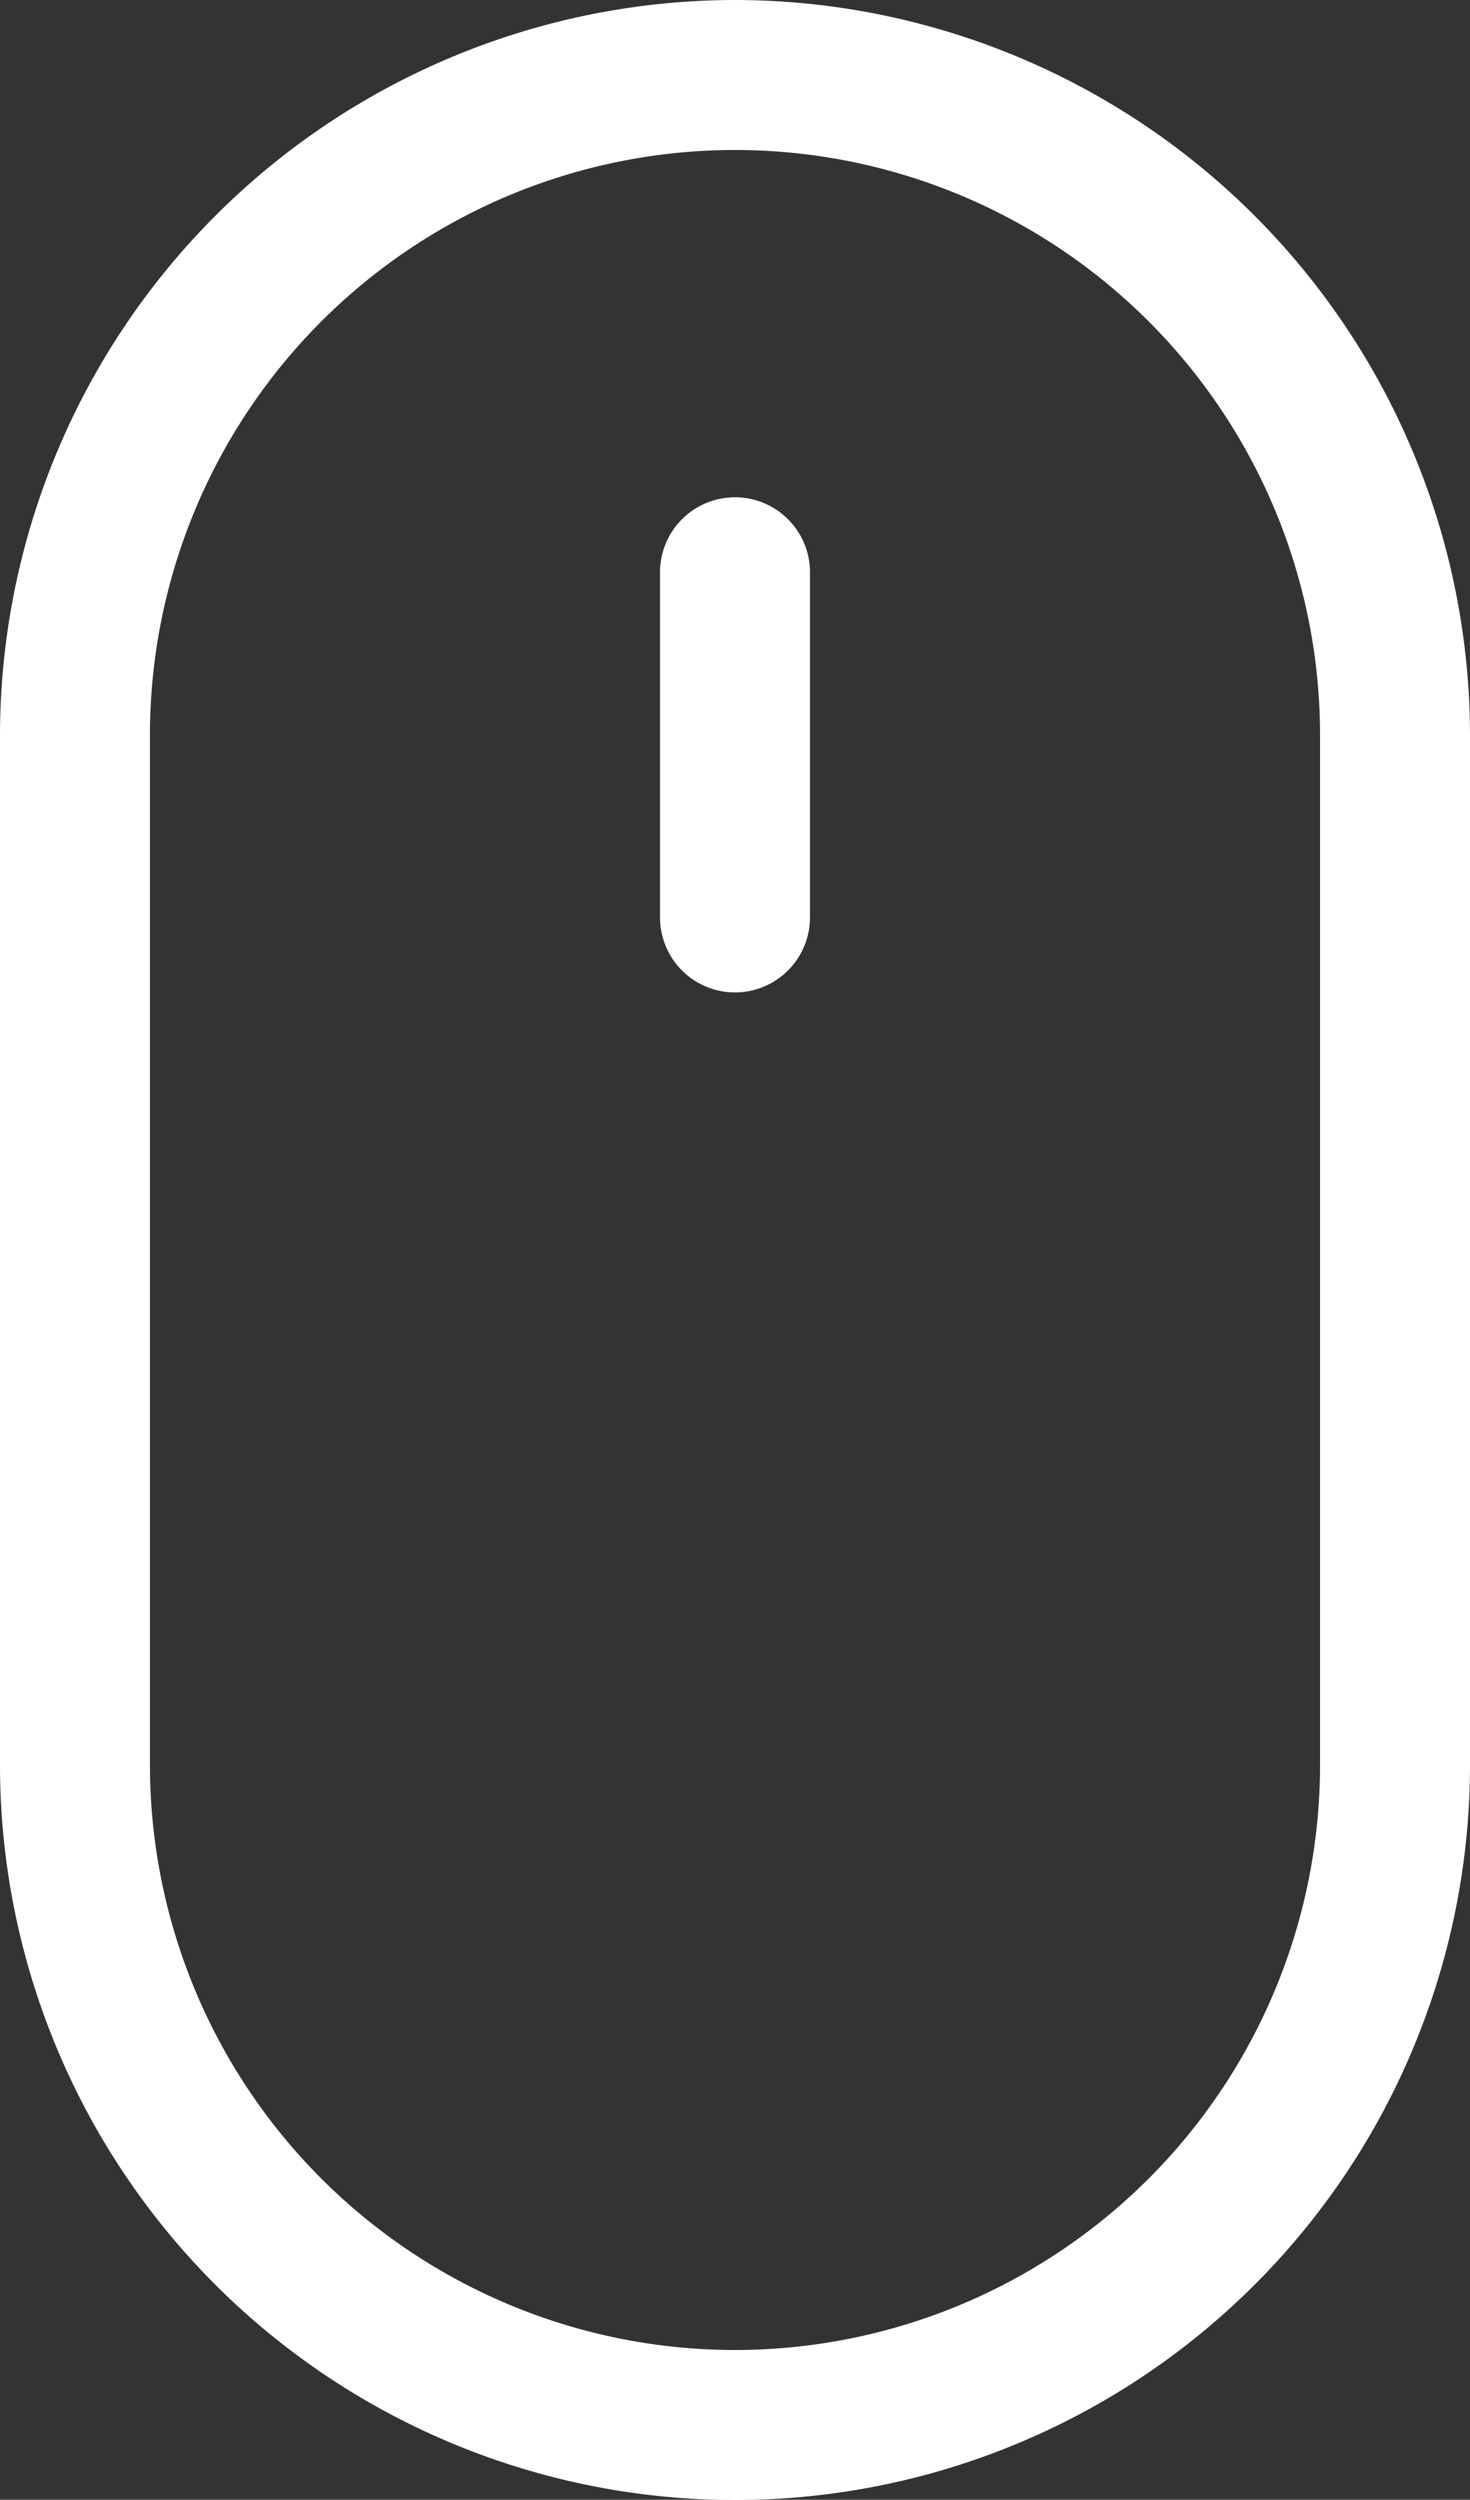 <svg xmlns="http://www.w3.org/2000/svg" width="19" height="32.297" viewBox="0 0 19 32.297"><rect x="0" y="0" width="19" height="32.297" fill="#333333" stroke="none"/><defs><style>.a{fill:#fff;}</style></defs><path class="a" d="M9.5,0A9.511,9.511,0,0,0,0,9.5V22.8a9.5,9.5,0,0,0,19,0V9.5A9.511,9.511,0,0,0,9.5,0Zm7.562,22.8a7.562,7.562,0,0,1-15.124,0V9.5a7.562,7.562,0,0,1,15.124,0Zm0,0" transform="translate(0 0)"/><path class="a" d="M136.214,101.852a.969.969,0,0,0-.969.969v4.459a.969.969,0,0,0,1.938,0v-4.459A.969.969,0,0,0,136.214,101.852Zm0,0" transform="translate(-126.714 -95.427)"/></svg>